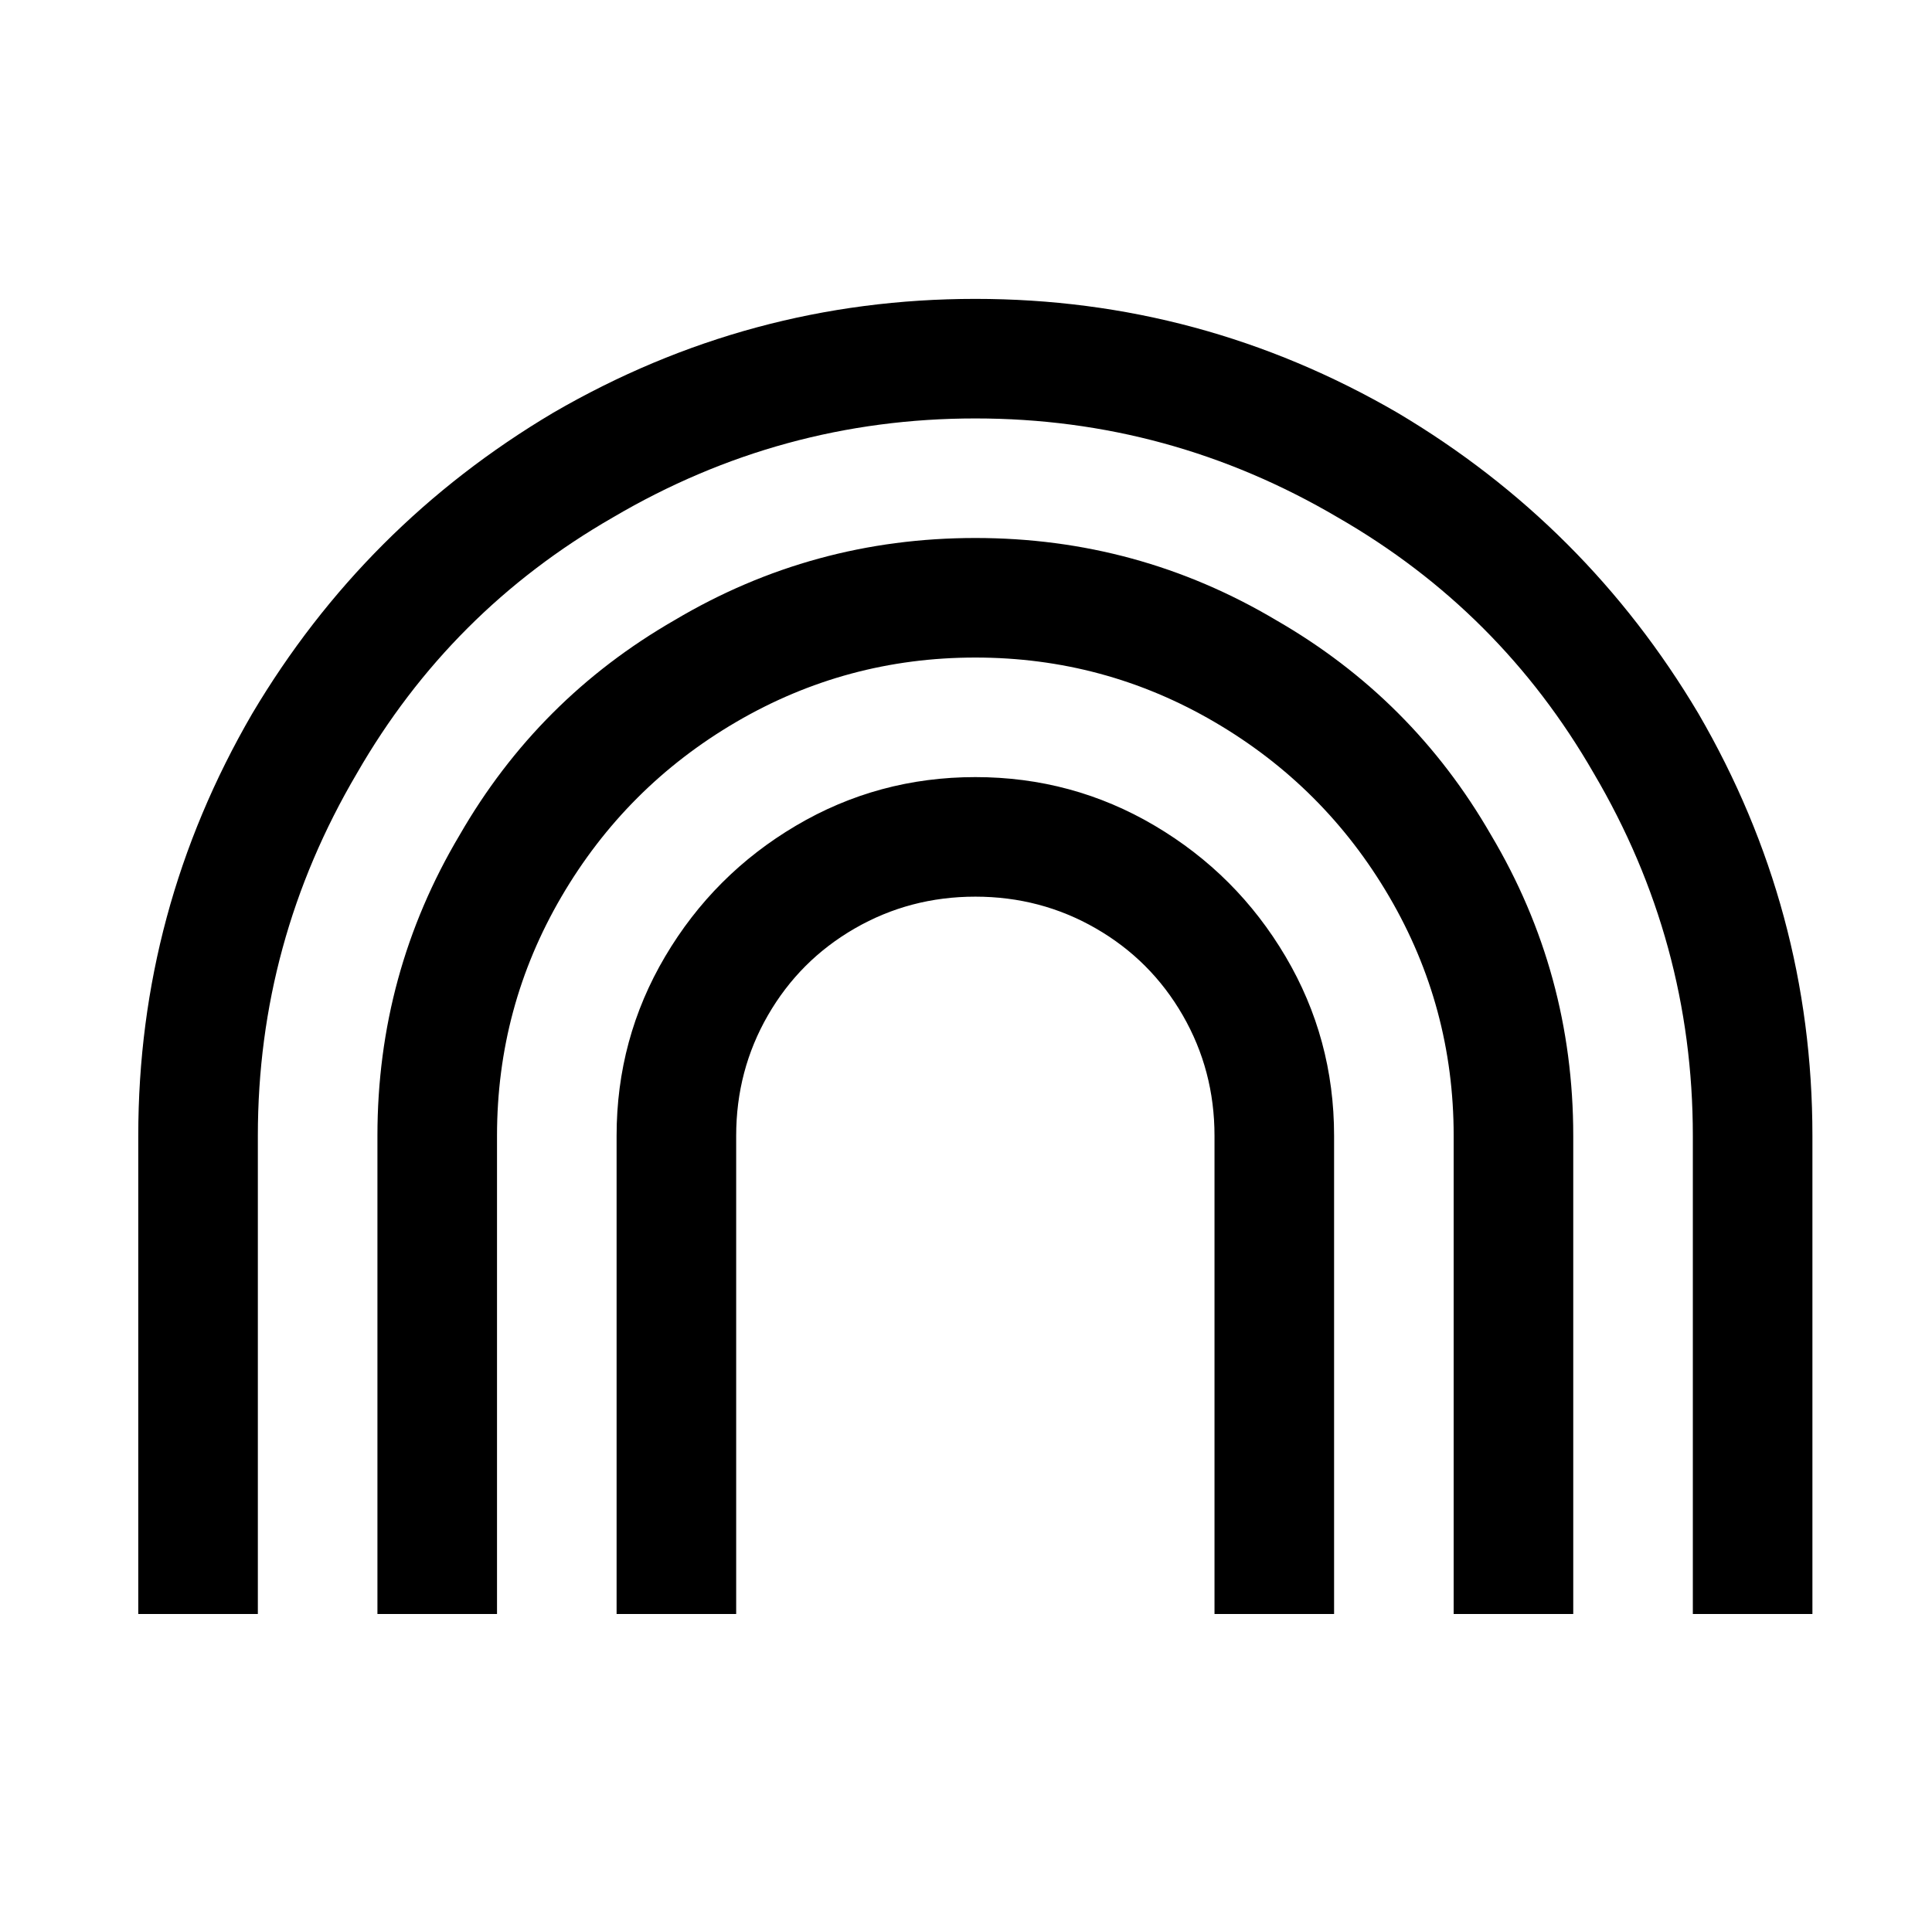 <?xml version="1.0" standalone="no"?>
<!DOCTYPE svg PUBLIC "-//W3C//DTD SVG 1.1//EN" "http://www.w3.org/Graphics/SVG/1.1/DTD/svg11.dtd" >
<svg xmlns="http://www.w3.org/2000/svg" xmlns:xlink="http://www.w3.org/1999/xlink" version="1.1" viewBox="-10 0 1034 1024">
   <path fill="currentColor"
d="M512 160q-121 0 -226 61q-101 60 -161 161q-61 105 -61 226v256h64v-256q0 -104 53 -194q50 -87 137 -137q90 -53 194 -53t194 53q87 50 137 137q53 90 53 194v256h64v-256q0 -121 -61 -226q-60 -101 -161 -161q-105 -61 -226 -61zM512 288q-87 0 -161 44
q-73 42 -115 115q-44 74 -44 161v256h64v-256q0 -69 34.5 -128t93.5 -93.5t128 -34.5t128 34.5t93.5 93.5t34.5 128v256h64v-256q0 -87 -44 -161q-42 -73 -115 -115q-74 -44 -161 -44zM512 416q-52 0 -96 26t-70 70t-26 96v256h64v-256q0 -35 17 -64.5t46.5 -46.5t64.5 -17
t64.5 17t46.5 46.5t17 64.5v256h64v-256q0 -52 -26 -96t-70 -70t-96 -26z" />
</svg>
